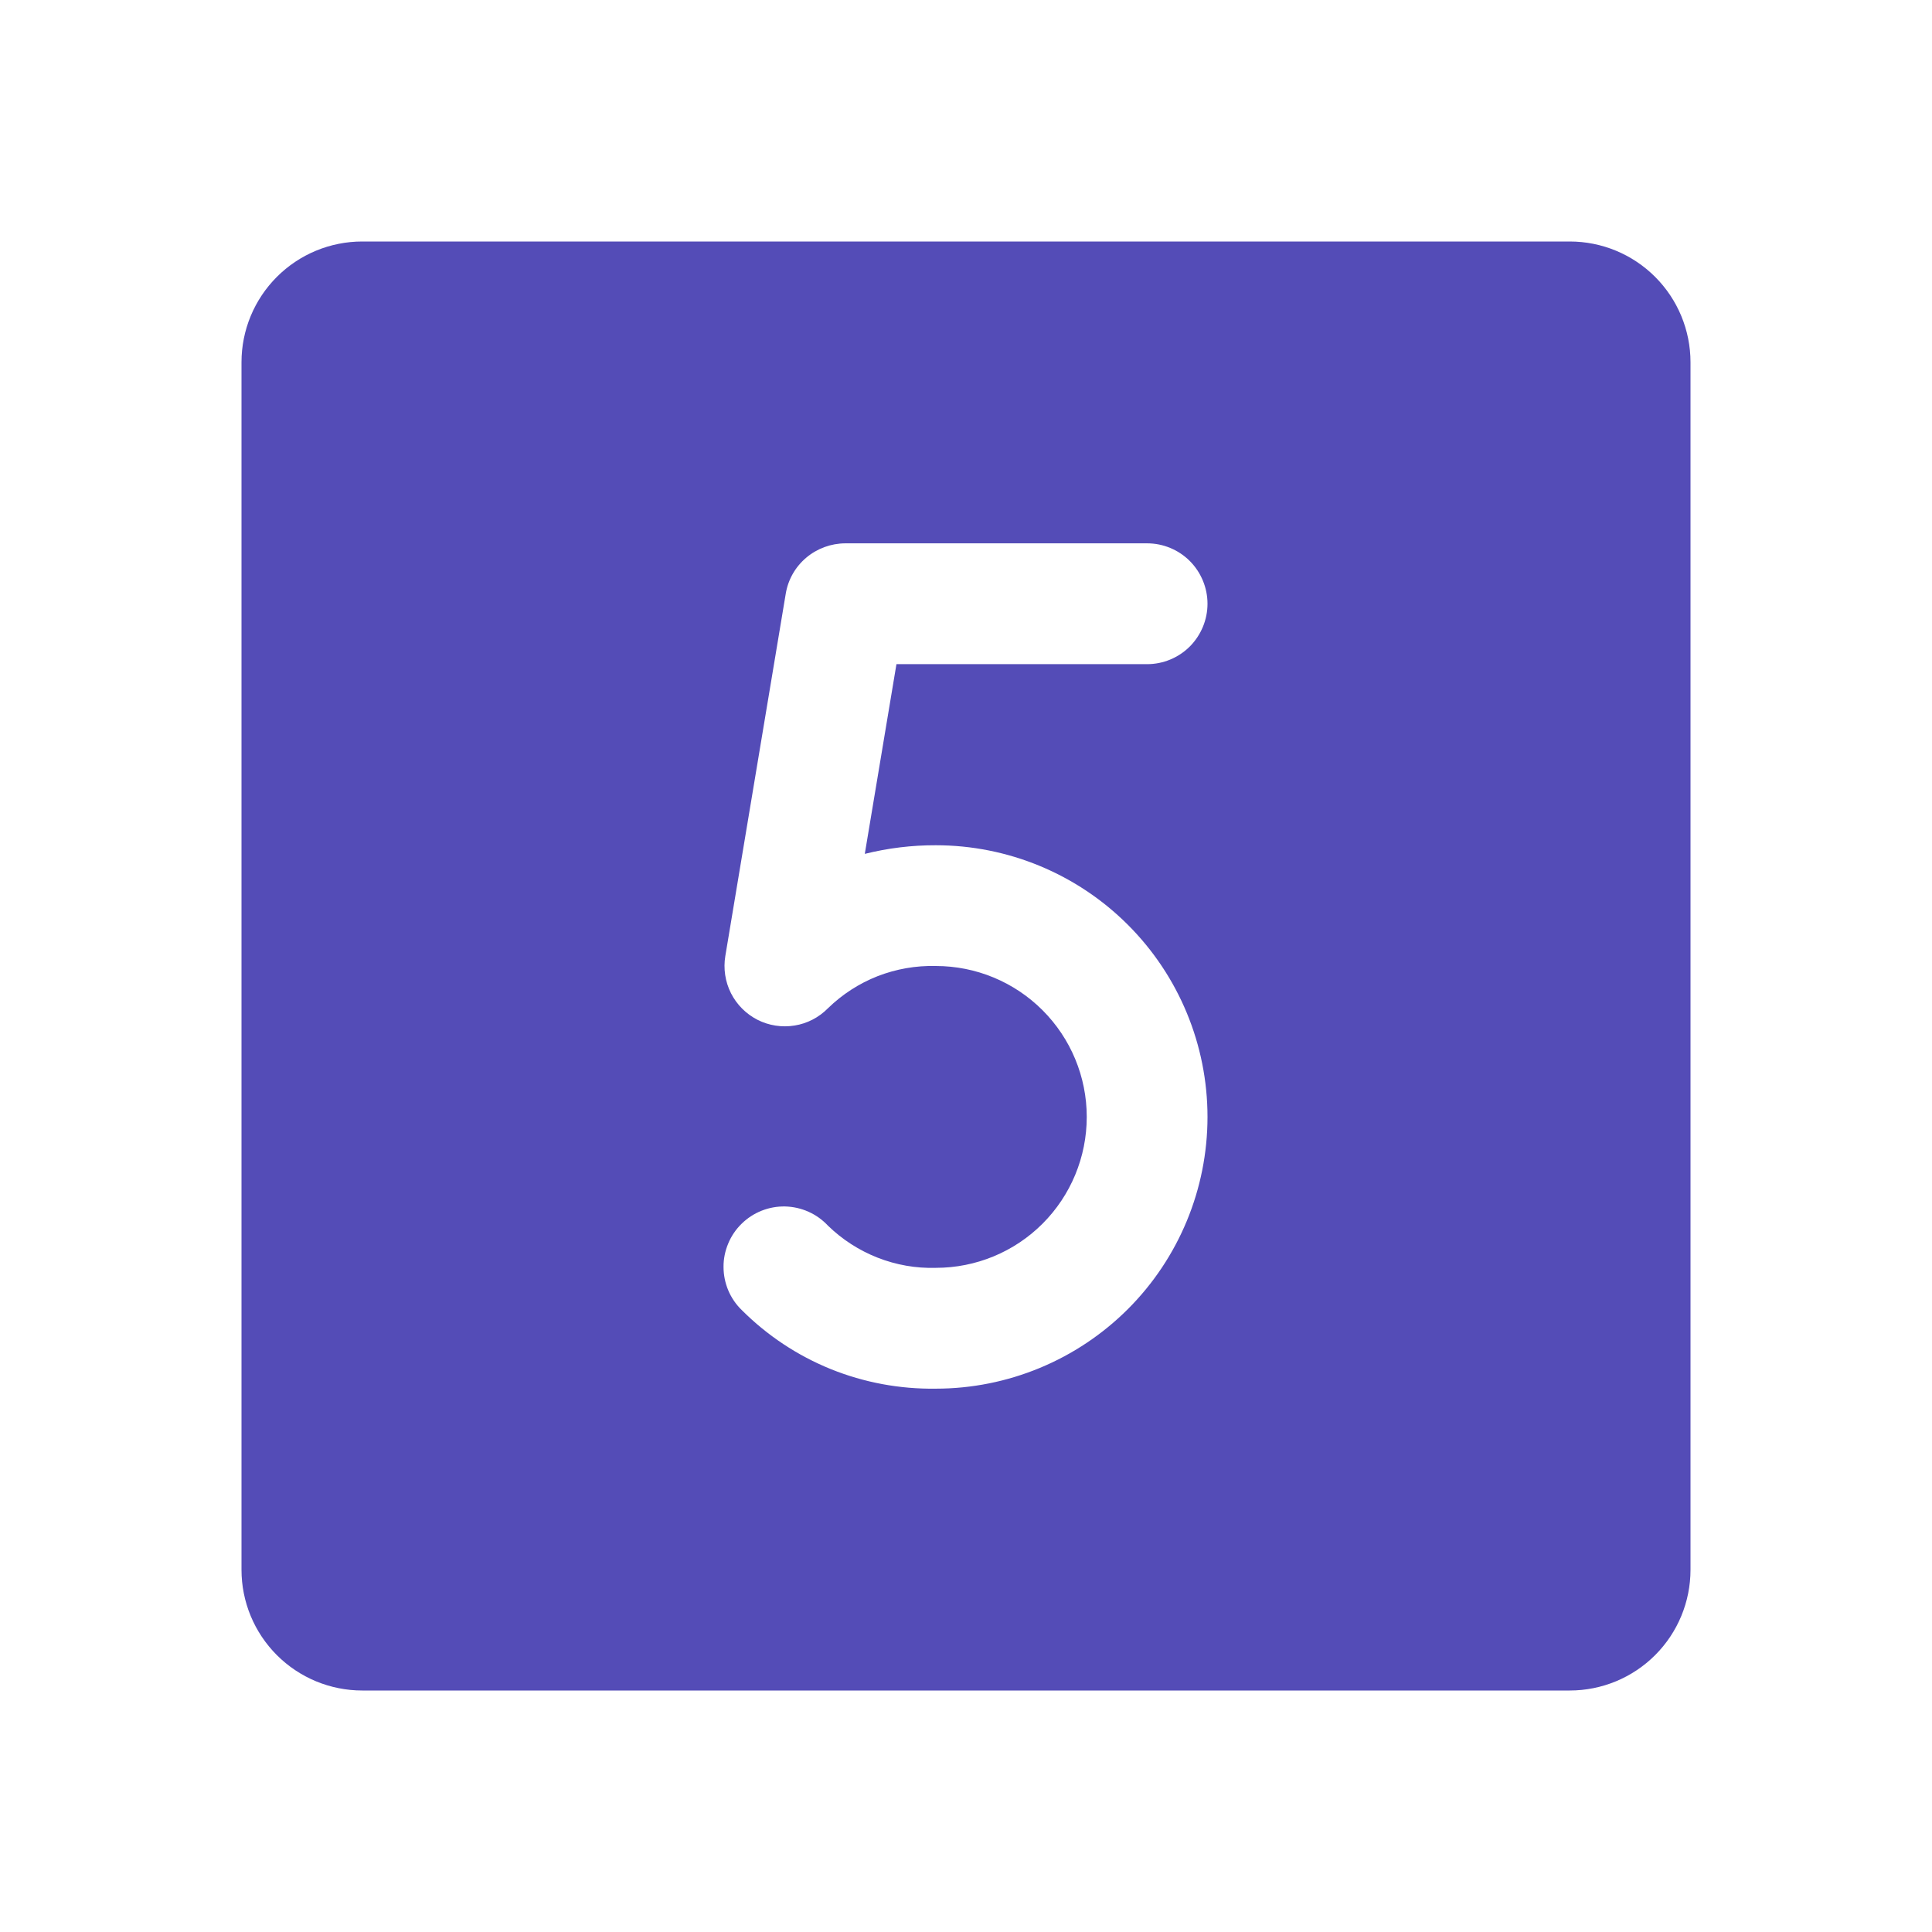 <?xml version="1.0" encoding="UTF-8"?> <svg xmlns="http://www.w3.org/2000/svg" width="26" height="26" viewBox="0 0 26 26" fill="none"><rect width="26" height="26" fill="white"></rect><path d="M21.125 3.25H4.875C4.444 3.25 4.031 3.421 3.726 3.726C3.421 4.031 3.25 4.444 3.25 4.875V21.125C3.25 21.556 3.421 21.969 3.726 22.274C4.031 22.579 4.444 22.75 4.875 22.75H21.125C21.556 22.75 21.969 22.579 22.274 22.274C22.579 21.969 22.75 21.556 22.75 21.125V4.875C22.75 4.444 22.579 4.031 22.274 3.726C21.969 3.421 21.556 3.25 21.125 3.25ZM12.594 11.375C13.563 11.375 14.493 11.76 15.179 12.446C15.865 13.132 16.25 14.062 16.25 15.031C16.25 16.001 15.865 16.931 15.179 17.617C14.493 18.302 13.563 18.688 12.594 18.688C12.11 18.695 11.63 18.606 11.181 18.425C10.732 18.243 10.325 17.973 9.983 17.631C9.905 17.556 9.843 17.465 9.801 17.366C9.759 17.266 9.737 17.159 9.737 17.05C9.736 16.942 9.758 16.835 9.8 16.735C9.841 16.635 9.903 16.544 9.98 16.469C10.057 16.393 10.149 16.333 10.25 16.293C10.351 16.253 10.458 16.234 10.566 16.236C10.675 16.239 10.782 16.263 10.88 16.307C10.979 16.351 11.068 16.415 11.142 16.494C11.334 16.681 11.561 16.827 11.81 16.925C12.06 17.023 12.326 17.07 12.594 17.062C13.133 17.062 13.649 16.849 14.03 16.468C14.411 16.087 14.625 15.57 14.625 15.031C14.625 14.492 14.411 13.976 14.03 13.595C13.649 13.214 13.133 13 12.594 13C12.326 12.993 12.06 13.04 11.81 13.137C11.561 13.235 11.334 13.382 11.142 13.569C11.021 13.692 10.864 13.774 10.694 13.801C10.523 13.829 10.348 13.802 10.194 13.724C10.04 13.645 9.915 13.52 9.837 13.366C9.759 13.211 9.733 13.036 9.761 12.866L10.574 7.991C10.605 7.801 10.703 7.629 10.85 7.505C10.997 7.381 11.183 7.313 11.375 7.312H15.438C15.653 7.312 15.86 7.398 16.012 7.55C16.164 7.703 16.25 7.91 16.25 8.125C16.25 8.34 16.164 8.547 16.012 8.7C15.86 8.852 15.653 8.938 15.438 8.938H12.064L11.638 11.491C11.951 11.413 12.272 11.374 12.594 11.375Z" fill="#544CB7"></path></svg> 
